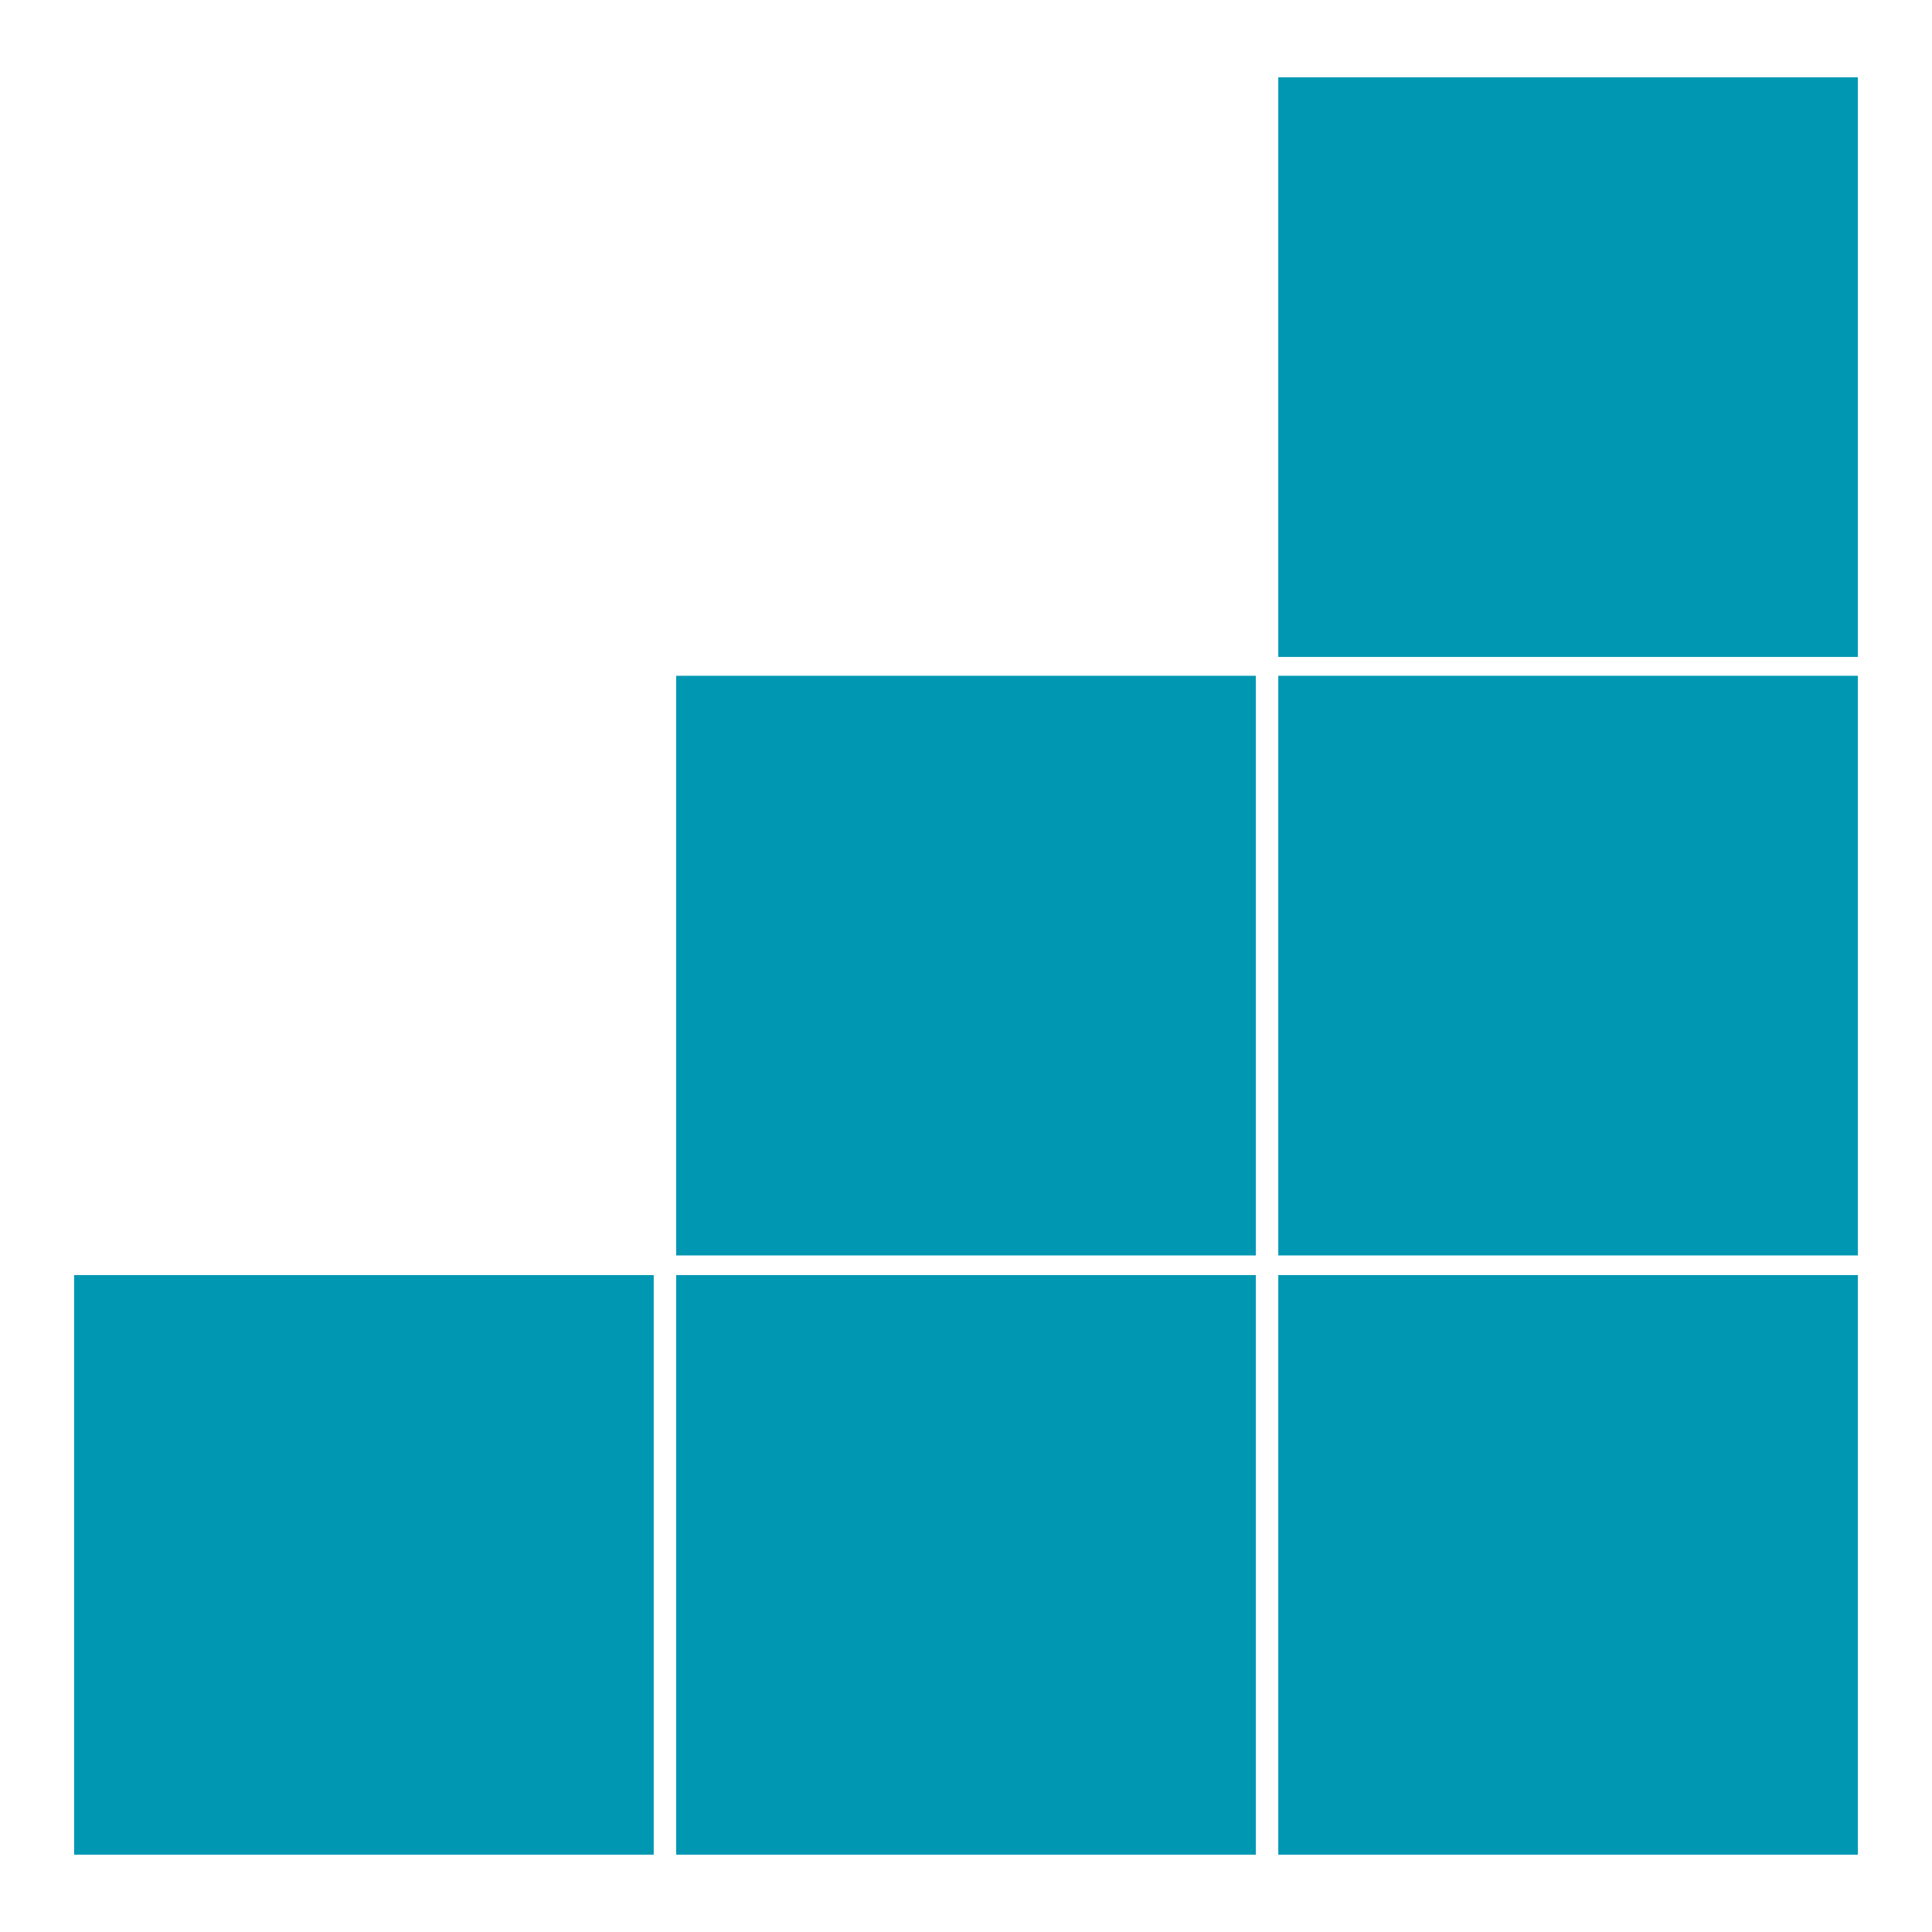 <svg xmlns="http://www.w3.org/2000/svg" xmlns:xlink="http://www.w3.org/1999/xlink" width="1024" zoomAndPan="magnify" viewBox="0 0 768 768" height="1024" preserveAspectRatio="xMidYMid meet" version="1.0"><defs><clipPath id="8944209e4e"><path d="M 29.465 506.855 L 259.863 506.855 L 259.863 737.254 L 29.465 737.254 Z M 29.465 506.855 " clip-rule="nonzero"/></clipPath><clipPath id="da56f53c12"><path d="M 268.801 506.855 L 499.199 506.855 L 499.199 737.254 L 268.801 737.254 Z M 268.801 506.855 " clip-rule="nonzero"/></clipPath><clipPath id="455bc5af05"><path d="M 508.137 506.855 L 738.535 506.855 L 738.535 737.254 L 508.137 737.254 Z M 508.137 506.855 " clip-rule="nonzero"/></clipPath><clipPath id="937f9a05b3"><path d="M 268.801 268.645 L 499.199 268.645 L 499.199 499.047 L 268.801 499.047 Z M 268.801 268.645 " clip-rule="nonzero"/></clipPath><clipPath id="bc1cf5c827"><path d="M 508.137 268.645 L 738.535 268.645 L 738.535 499.047 L 508.137 499.047 Z M 508.137 268.645 " clip-rule="nonzero"/></clipPath><clipPath id="e4f7d383b0"><path d="M 508.137 30.746 L 738.535 30.746 L 738.535 261.145 L 508.137 261.145 Z M 508.137 30.746 " clip-rule="nonzero"/></clipPath></defs><rect x="-76.8" width="921.6" fill="#ffffff" y="-76.8" height="921.6" fill-opacity="1"/><rect x="-76.8" width="921.6" fill="#ffffff" y="-76.8" height="921.6" fill-opacity="1"/><g clip-path="url(#8944209e4e)"><path fill="#0097b2" d="M 29.465 506.855 L 259.863 506.855 L 259.863 737.254 L 29.465 737.254 Z M 29.465 506.855 " fill-opacity="1" fill-rule="nonzero"/></g><g clip-path="url(#da56f53c12)"><path fill="#0097b2" d="M 268.801 506.855 L 499.199 506.855 L 499.199 737.254 L 268.801 737.254 Z M 268.801 506.855 " fill-opacity="1" fill-rule="nonzero"/></g><g clip-path="url(#455bc5af05)"><path fill="#0097b2" d="M 508.137 506.855 L 738.535 506.855 L 738.535 737.254 L 508.137 737.254 Z M 508.137 506.855 " fill-opacity="1" fill-rule="nonzero"/></g><g clip-path="url(#937f9a05b3)"><path fill="#0097b2" d="M 268.801 268.645 L 499.199 268.645 L 499.199 499.047 L 268.801 499.047 Z M 268.801 268.645 " fill-opacity="1" fill-rule="nonzero"/></g><g clip-path="url(#bc1cf5c827)"><path fill="#0097b2" d="M 508.137 268.645 L 738.535 268.645 L 738.535 499.047 L 508.137 499.047 Z M 508.137 268.645 " fill-opacity="1" fill-rule="nonzero"/></g><g clip-path="url(#e4f7d383b0)"><path fill="#0097b2" d="M 508.137 30.746 L 738.535 30.746 L 738.535 261.145 L 508.137 261.145 Z M 508.137 30.746 " fill-opacity="1" fill-rule="nonzero"/></g></svg>